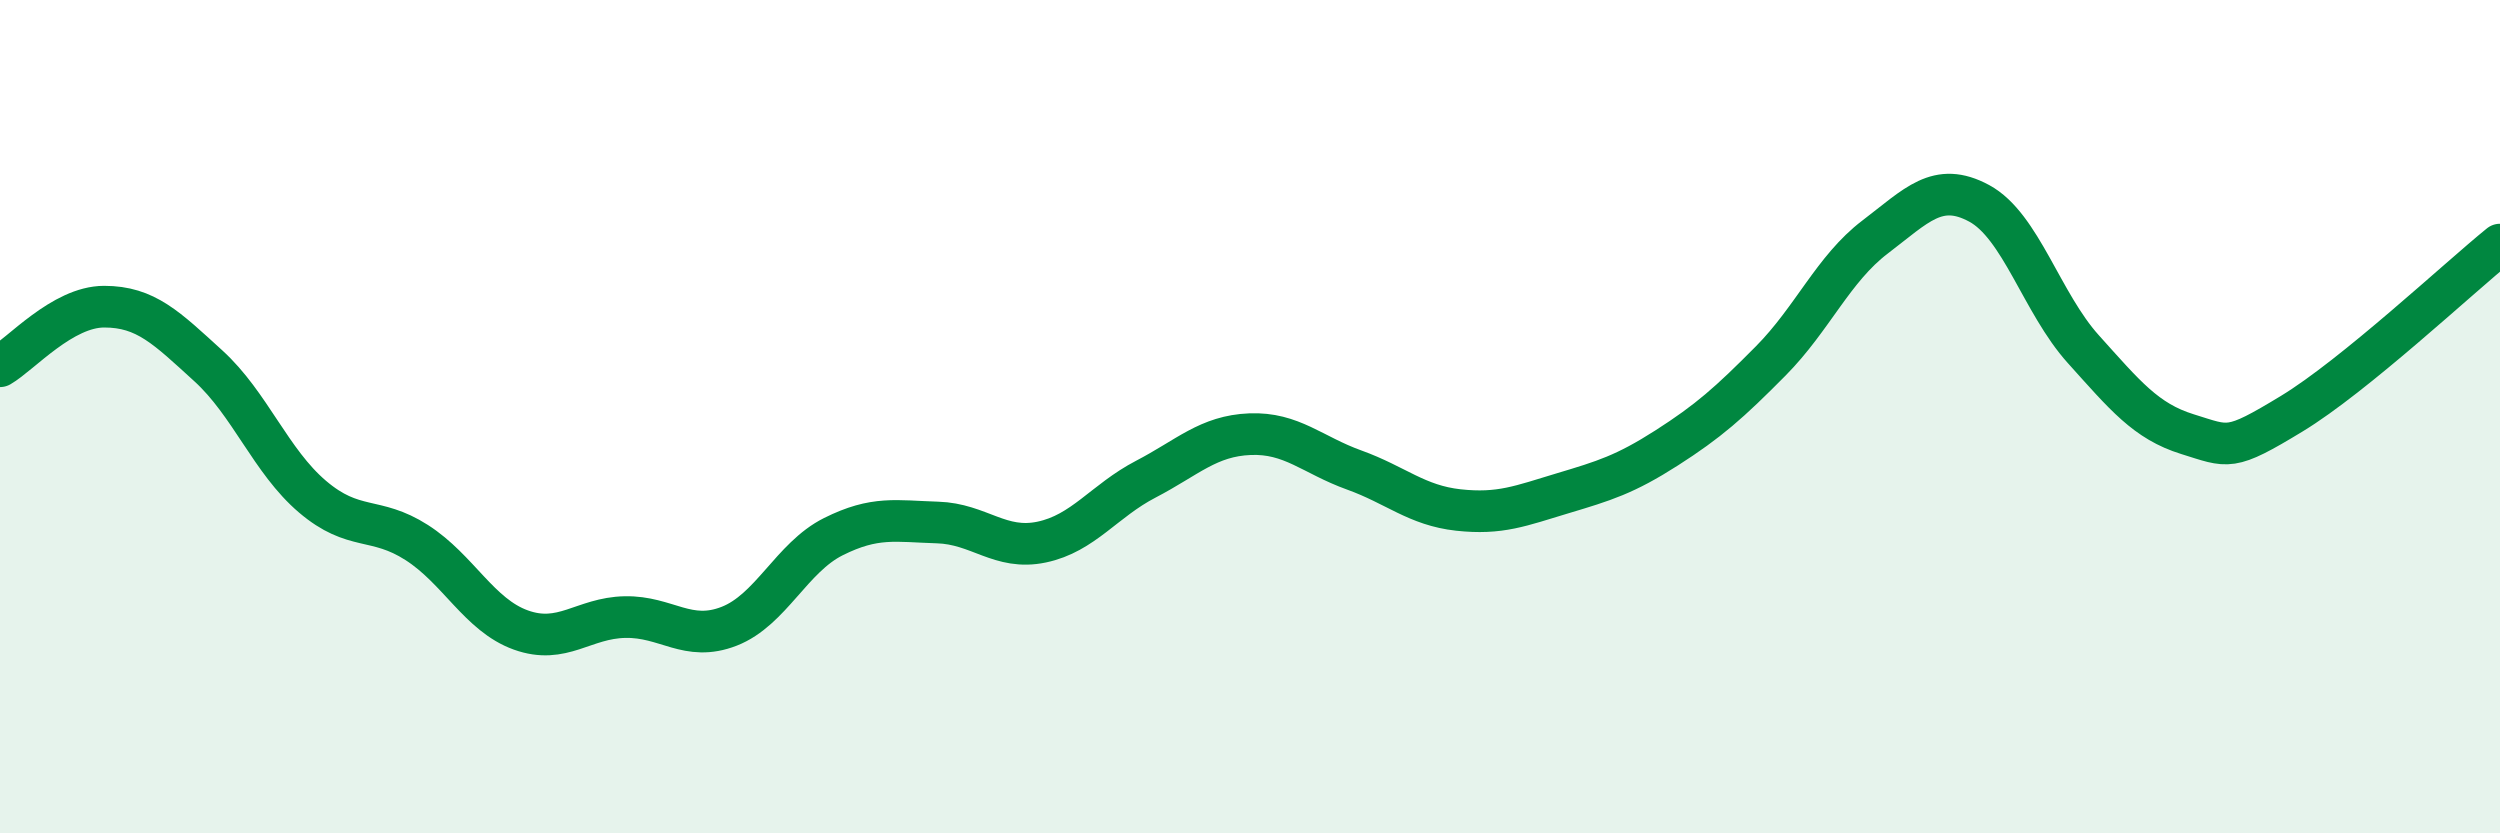 
    <svg width="60" height="20" viewBox="0 0 60 20" xmlns="http://www.w3.org/2000/svg">
      <path
        d="M 0,8.79 C 0.5,8.5 1.5,7.36 2.5,7.36 C 3.5,7.36 4,7.87 5,8.78 C 6,9.69 6.5,11.07 7.5,11.92 C 8.5,12.77 9,12.38 10,13.02 C 11,13.66 11.5,14.76 12.5,15.12 C 13.5,15.48 14,14.83 15,14.81 C 16,14.79 16.5,15.42 17.5,15.03 C 18.5,14.64 19,13.38 20,12.88 C 21,12.38 21.5,12.51 22.5,12.54 C 23.5,12.57 24,13.22 25,13.01 C 26,12.8 26.5,12.02 27.5,11.5 C 28.5,10.98 29,10.46 30,10.42 C 31,10.38 31.5,10.92 32.5,11.28 C 33.5,11.64 34,12.13 35,12.24 C 36,12.35 36.5,12.14 37.5,11.84 C 38.5,11.54 39,11.39 40,10.75 C 41,10.11 41.5,9.67 42.5,8.66 C 43.5,7.65 44,6.45 45,5.69 C 46,4.93 46.5,4.34 47.5,4.88 C 48.5,5.42 49,7.27 50,8.38 C 51,9.49 51.5,10.11 52.5,10.42 C 53.5,10.73 53.5,10.84 55,9.93 C 56.5,9.02 59,6.68 60,5.87L60 20L0 20Z"
        fill="#008740"
        opacity="0.1"
        stroke-linecap="round"
        stroke-linejoin="round"
      />
      <path
        d="M 0,8.79 C 0.5,8.5 1.5,7.36 2.5,7.36 C 3.5,7.36 4,7.87 5,8.78 C 6,9.69 6.5,11.07 7.5,11.92 C 8.5,12.77 9,12.38 10,13.02 C 11,13.66 11.5,14.76 12.5,15.12 C 13.5,15.48 14,14.83 15,14.81 C 16,14.79 16.5,15.42 17.5,15.03 C 18.5,14.64 19,13.38 20,12.88 C 21,12.38 21.5,12.51 22.5,12.54 C 23.5,12.57 24,13.22 25,13.01 C 26,12.8 26.5,12.02 27.5,11.5 C 28.5,10.98 29,10.46 30,10.42 C 31,10.38 31.5,10.92 32.5,11.28 C 33.5,11.64 34,12.13 35,12.24 C 36,12.35 36.5,12.14 37.5,11.84 C 38.5,11.54 39,11.39 40,10.75 C 41,10.11 41.5,9.67 42.5,8.66 C 43.5,7.65 44,6.45 45,5.69 C 46,4.93 46.5,4.34 47.5,4.88 C 48.5,5.42 49,7.27 50,8.38 C 51,9.49 51.5,10.11 52.5,10.42 C 53.5,10.73 53.5,10.84 55,9.93 C 56.5,9.02 59,6.68 60,5.87"
        stroke="#008740"
        stroke-width="1"
        fill="none"
        stroke-linecap="round"
        stroke-linejoin="round"
      />
    </svg>
  